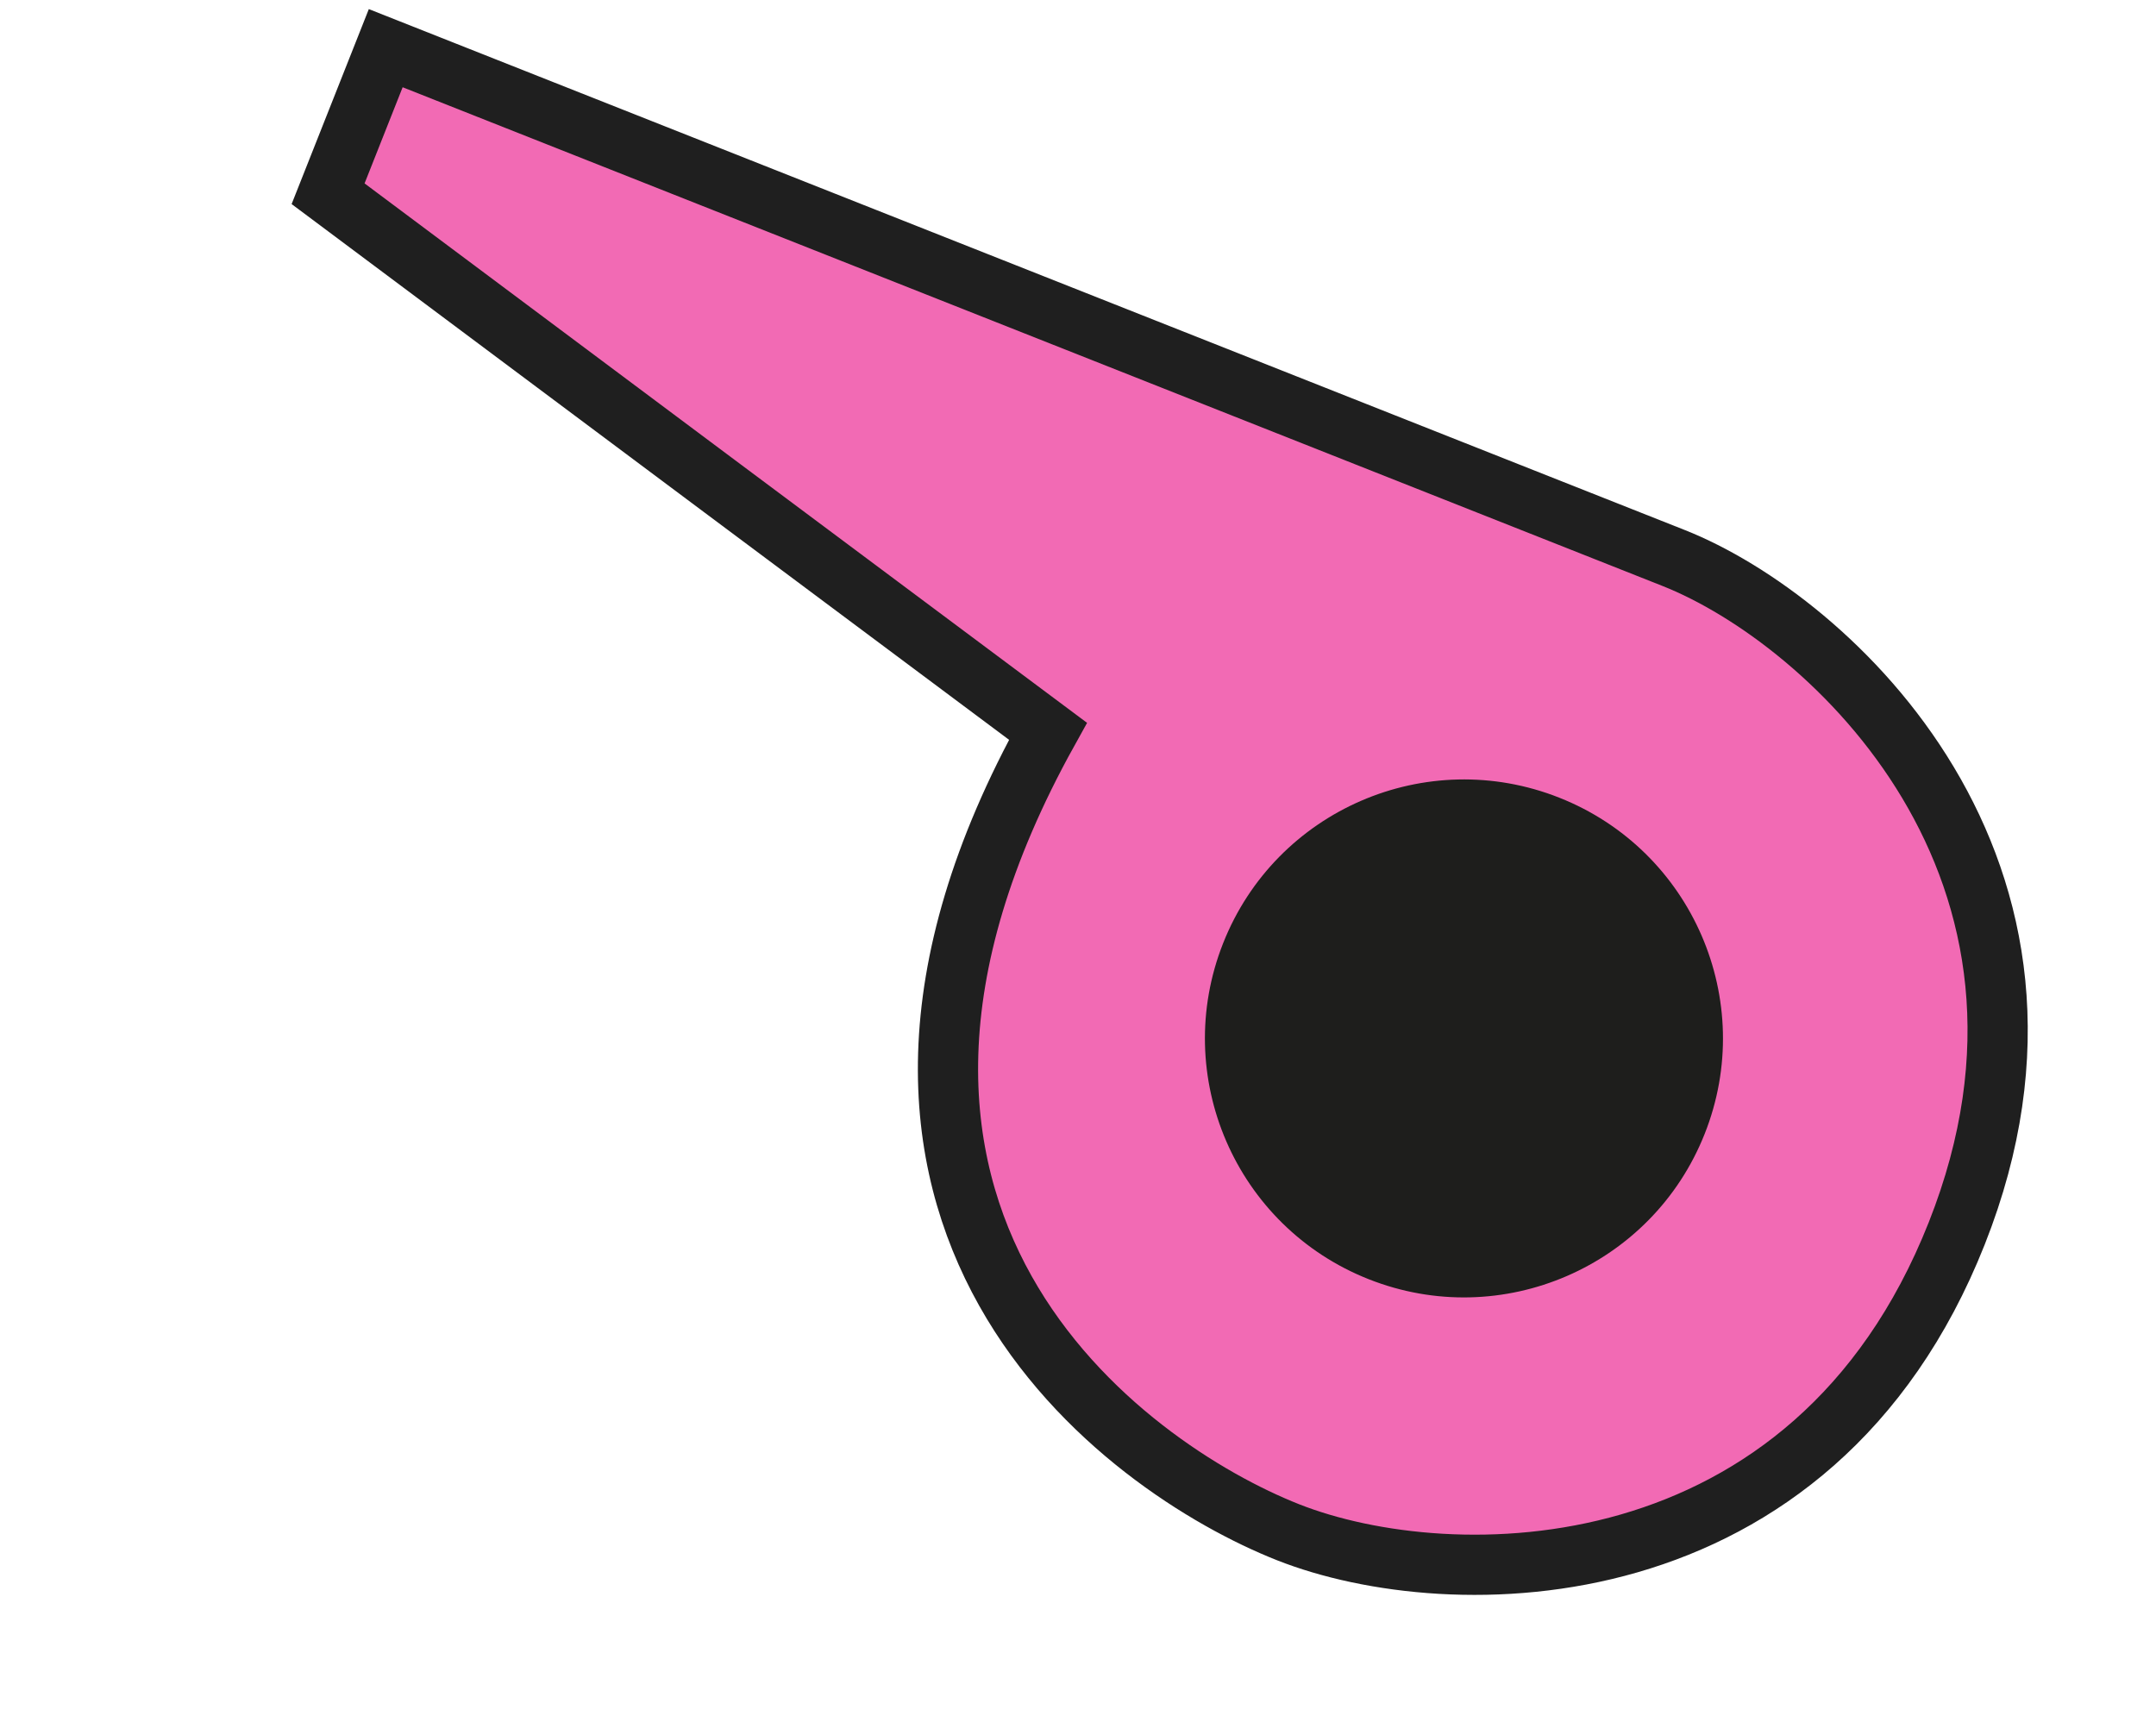 <?xml version="1.0" encoding="UTF-8"?> <svg xmlns="http://www.w3.org/2000/svg" width="179" height="143" viewBox="0 0 179 143" fill="none"> <path d="M32.025 4L27.24 16.087C43.563 28.285 78.368 54.29 87.007 60.721C64.495 101.283 93.444 121.886 106.926 127.223C120.408 132.56 150.491 132.64 162.454 102.422C174.418 72.204 151.968 51.485 138.951 46.332L32.025 4Z" fill="#F26AB4" stroke="#1F1F1F" stroke-width="5"></path> <circle cx="121.543" cy="86.225" r="21.5" transform="rotate(21.599 121.543 86.225)" fill="#1E1E1C"></circle> </svg> 